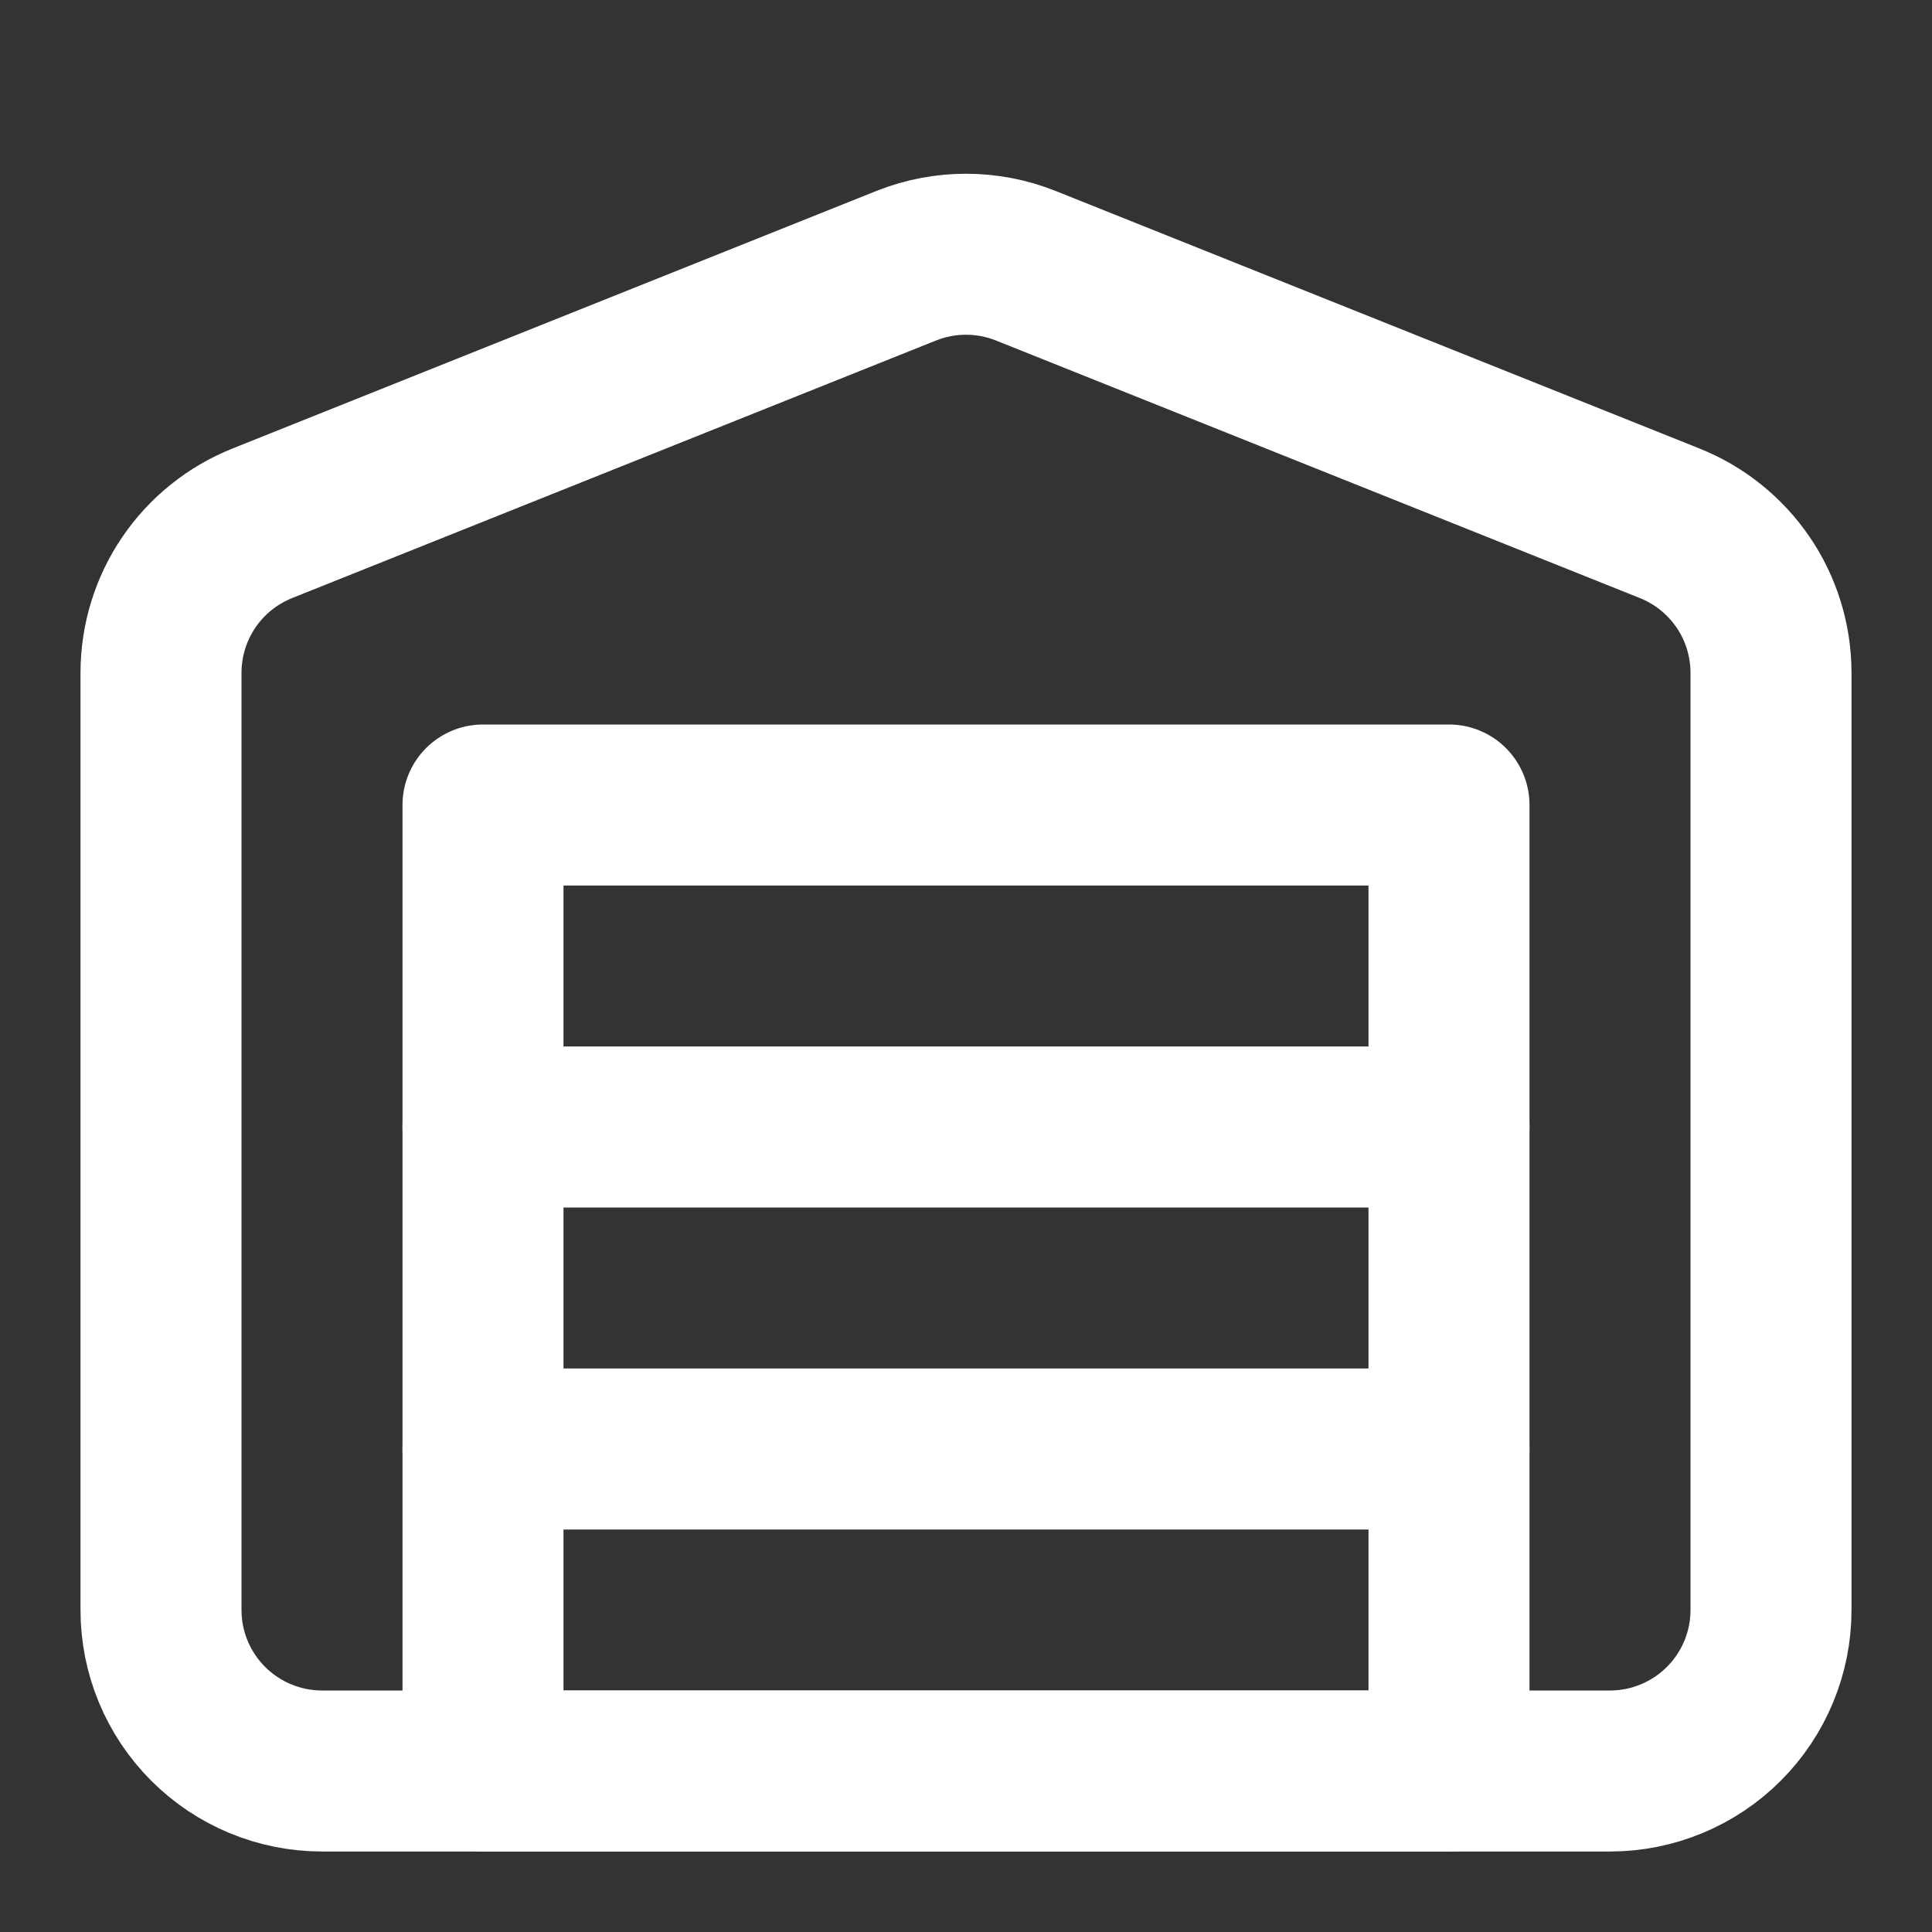 <svg width="24" height="24" viewBox="0 0 24 24" fill="none" xmlns="http://www.w3.org/2000/svg">
<rect x="0" y="0" width="24" height="24" fill="#333333" stroke="none"/>
<path d="M22 8.35V20C22 20.531 21.789 21.039 21.414 21.414C21.039 21.789 20.53 22 20 22H4C3.47 22 2.961 21.789 2.586 21.414C2.211 21.039 2 20.531 2 20V8.35C2.002 7.951 2.122 7.562 2.347 7.232C2.571 6.903 2.889 6.648 3.26 6.5L11.26 3.3C11.735 3.111 12.265 3.111 12.74 3.3L20.74 6.5C21.111 6.648 21.428 6.903 21.653 7.232C21.878 7.562 21.998 7.951 22 8.35Z" stroke="white" stroke-width="2" stroke-linecap="round" stroke-linejoin="round"/>
<path d="M6 18H18" stroke="white" stroke-width="2" stroke-linecap="round" stroke-linejoin="round"/>
<path d="M6 14H18" stroke="white" stroke-width="2" stroke-linecap="round" stroke-linejoin="round"/>
<path d="M18 10H6V22H18V10Z" stroke="white" stroke-width="2" stroke-linecap="round" stroke-linejoin="round"/>
</svg>
